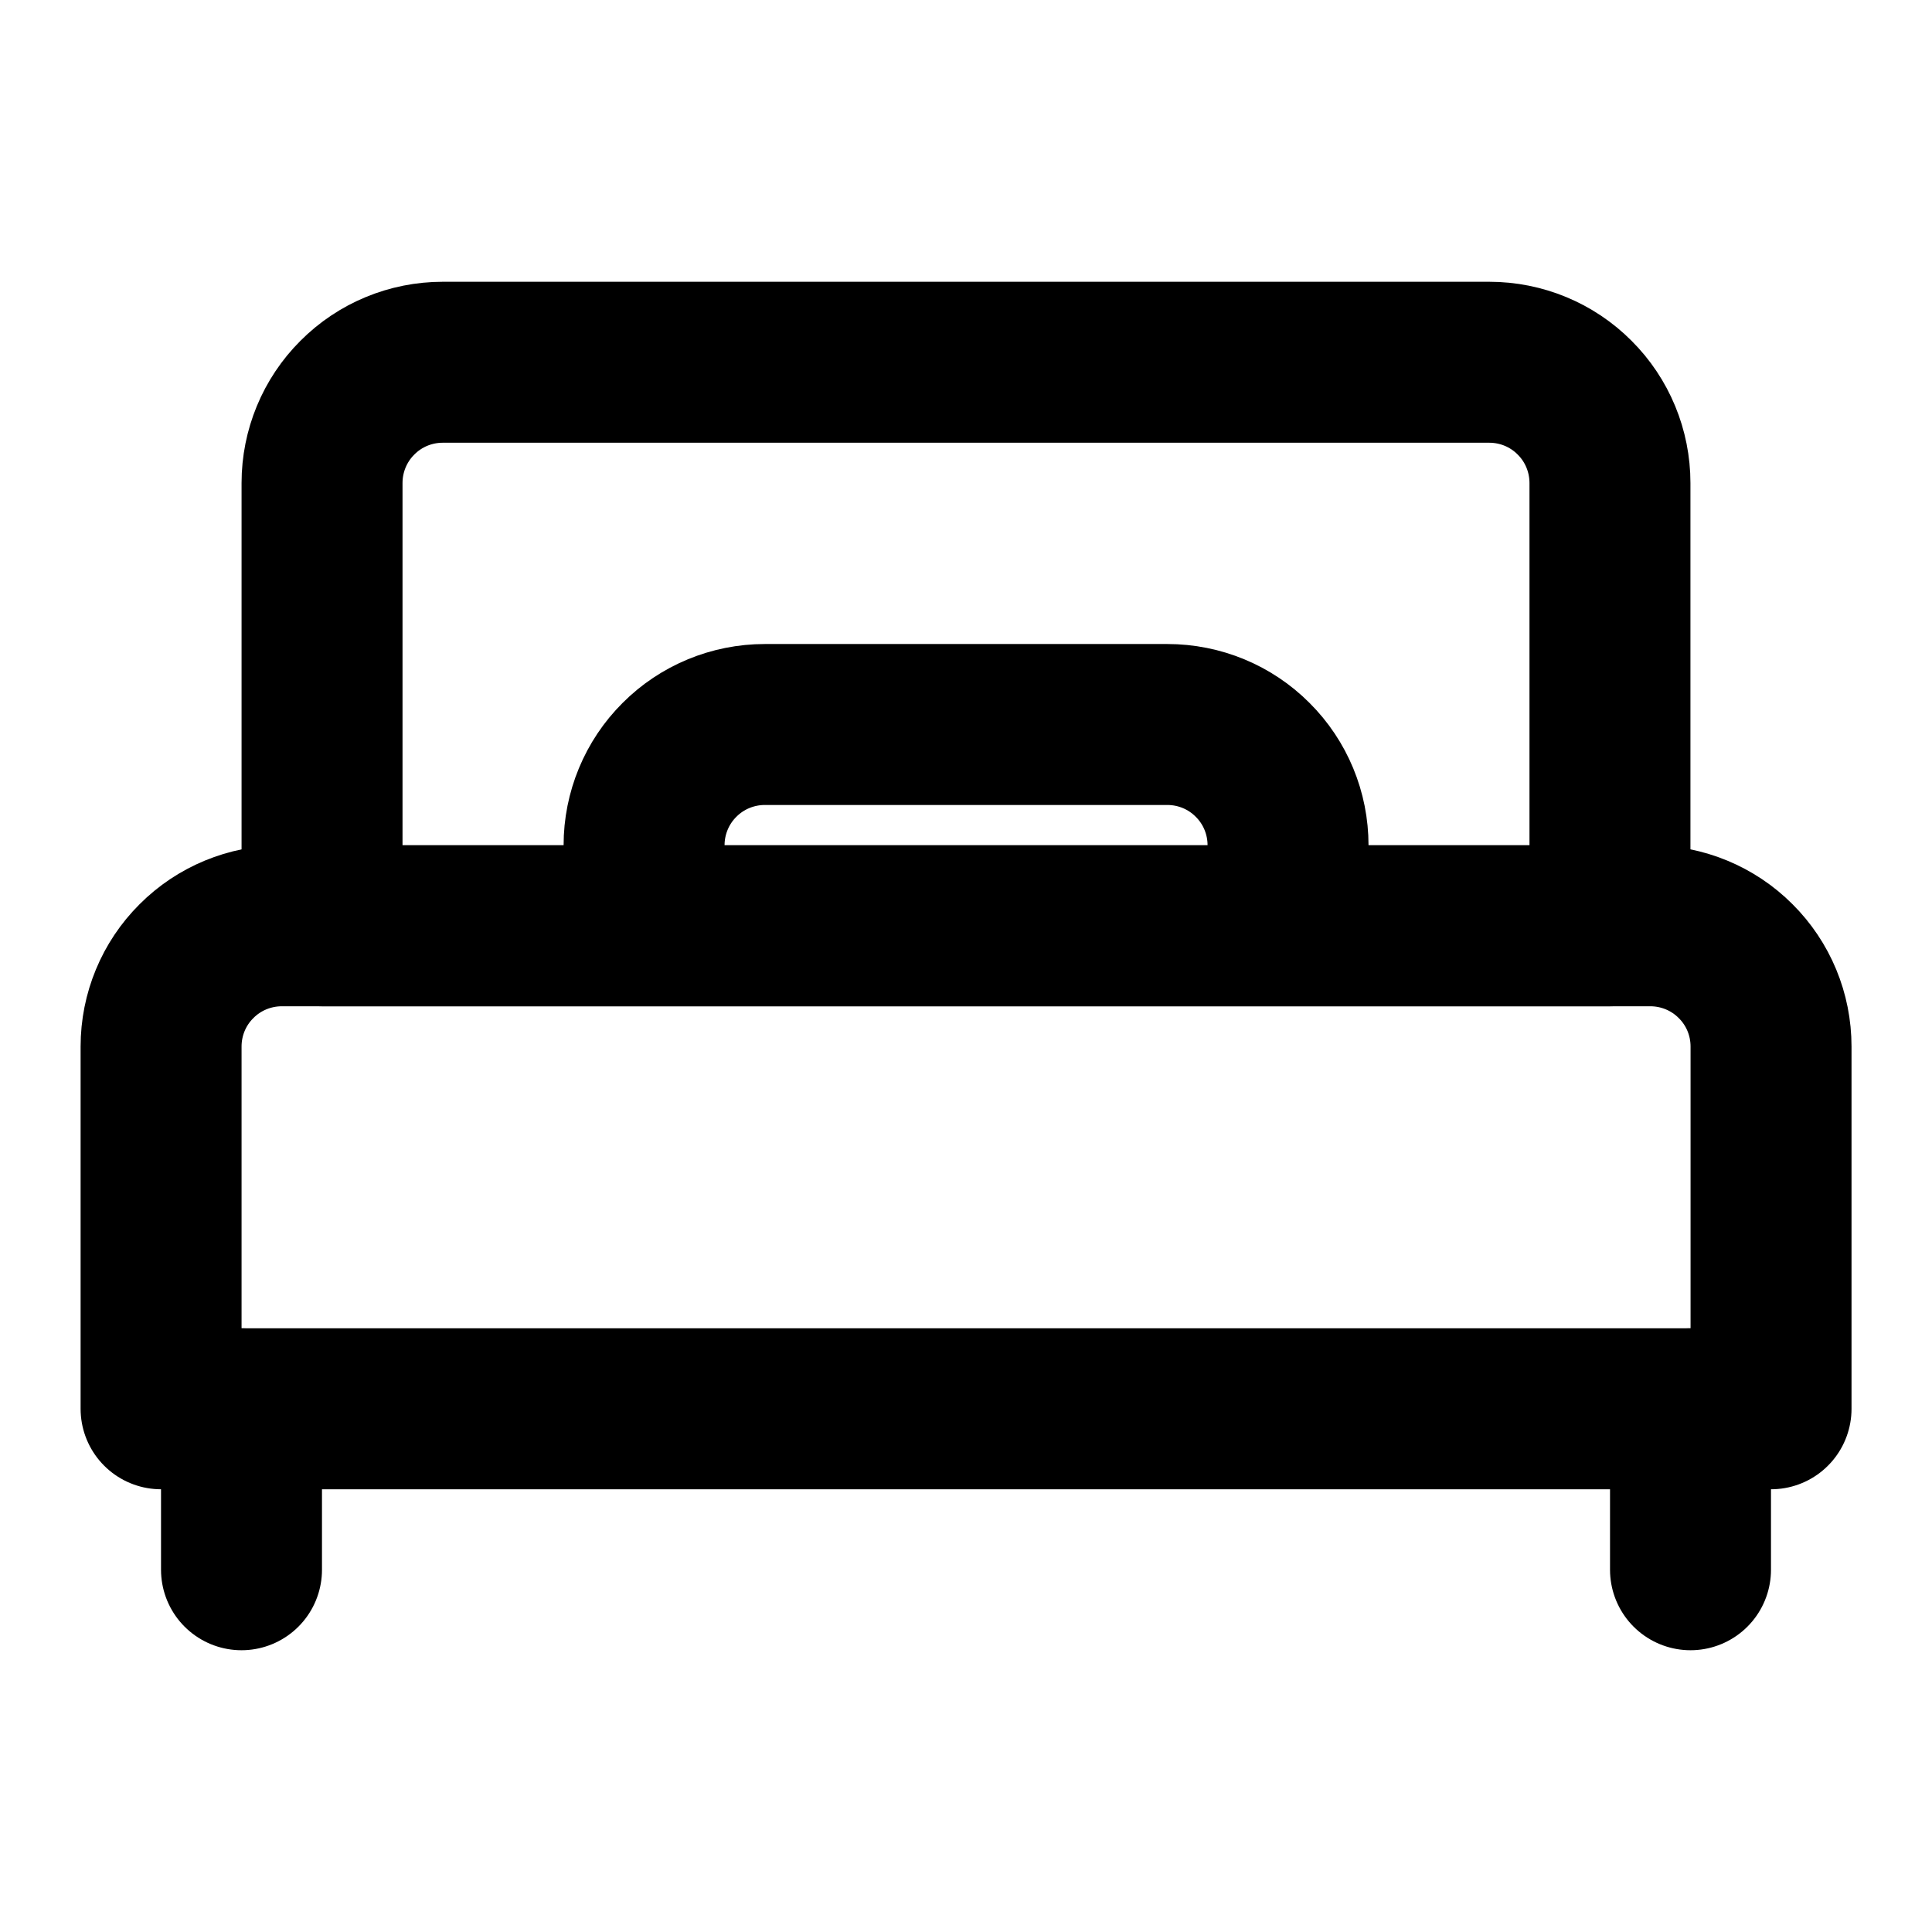 <svg width="16" height="16" viewBox="0 0 16 16" fill="none" xmlns="http://www.w3.org/2000/svg">
<path d="M2 11.667V13M14 11.667V13M2.667 4C2.667 3.735 2.772 3.48 2.96 3.293C3.147 3.105 3.401 3 3.667 3H12.333C12.599 3 12.853 3.105 13.04 3.293C13.228 3.48 13.333 3.735 13.333 4V7.667H2.667V4Z" stroke="black" stroke-width="1.333" stroke-linecap="round" stroke-linejoin="round"/>
<path d="M9.667 6H6.334C6.069 6 5.814 6.105 5.627 6.293C5.439 6.48 5.334 6.735 5.334 7V7.667H10.667V7C10.667 6.735 10.562 6.48 10.374 6.293C10.187 6.105 9.933 6 9.667 6ZM1.334 8.667C1.334 8.401 1.439 8.147 1.627 7.96C1.814 7.772 2.069 7.667 2.334 7.667H13.667C13.932 7.667 14.187 7.772 14.374 7.96C14.562 8.147 14.667 8.401 14.667 8.667V11.667H1.334V8.667Z" stroke="black" stroke-width="1.333" stroke-linecap="round" stroke-linejoin="round"/>
</svg>
